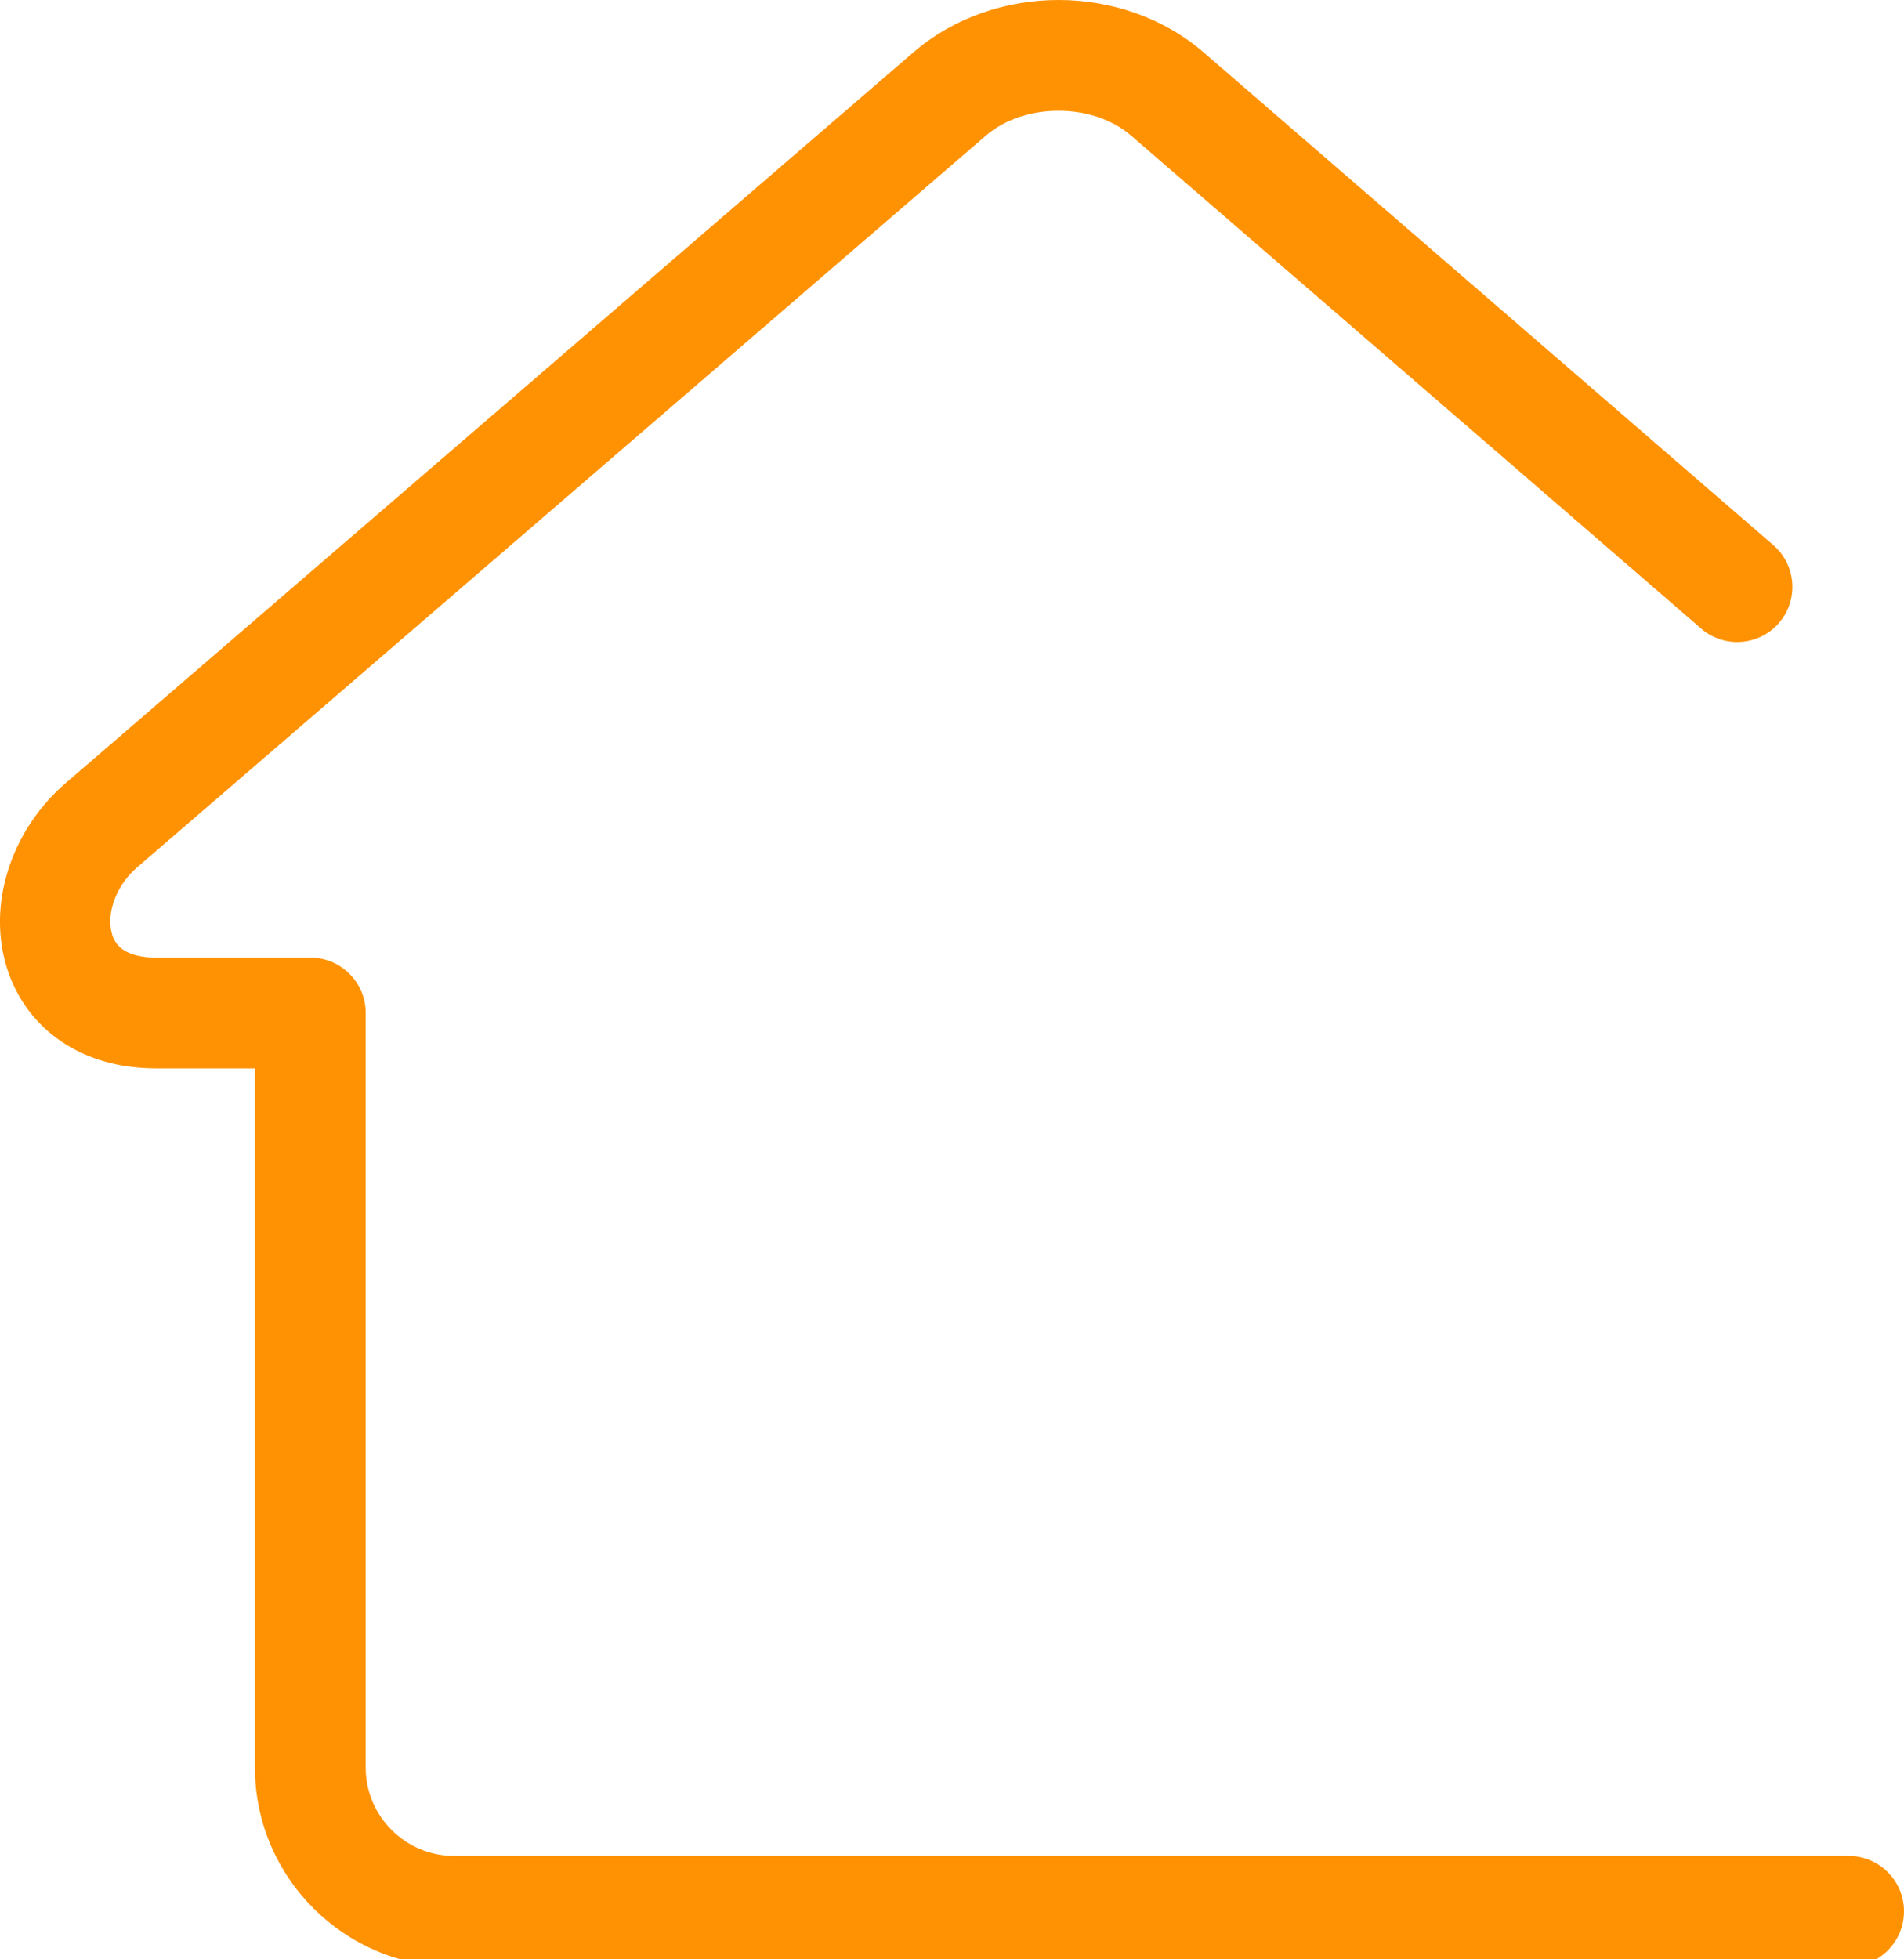 <?xml version="1.0" encoding="UTF-8" standalone="no"?>
<svg
   width="112.731"
   zoomAndPan="magnify"
   viewBox="0 0 84.548 87"
   height="116"
   preserveAspectRatio="xMidYMid"
   version="1.0"
   id="svg92"
   sodipodi:docname="favicon wohnraumheld.svg"
   inkscape:version="1.3 (0e150ed6c4, 2023-07-21)"
   xmlns:inkscape="http://www.inkscape.org/namespaces/inkscape"
   xmlns:sodipodi="http://sodipodi.sourceforge.net/DTD/sodipodi-0.dtd"
   xmlns="http://www.w3.org/2000/svg"
   xmlns:svg="http://www.w3.org/2000/svg">
  <sodipodi:namedview
     id="namedview92"
     pagecolor="#ffffff"
     bordercolor="#000000"
     borderopacity="0.25"
     inkscape:showpageshadow="2"
     inkscape:pageopacity="0.0"
     inkscape:pagecheckerboard="0"
     inkscape:deskcolor="#d1d1d1"
     inkscape:zoom="1.554"
     inkscape:cx="250"
     inkscape:cy="249.3565"
     inkscape:window-width="1920"
     inkscape:window-height="1009"
     inkscape:window-x="-8"
     inkscape:window-y="-8"
     inkscape:window-maximized="1"
     inkscape:current-layer="svg92"
     inkscape:export-bgcolor="#ffffff00" />
  <defs
     id="defs1">
    <clipPath
       id="c739af9c2c-4">
      <path
         d="M 44.648,142.301 H 171.398 v 87 H 44.648 Z m 0,0"
         clip-rule="nonzero"
         id="path1-7" />
    </clipPath>
  </defs>
  <g
     clip-path="url(#c739af9c2c-4)"
     id="g2-5"
     inkscape:export-filename="g5.svg"
     inkscape:export-xdpi="96"
     inkscape:export-ydpi="96"
     transform="translate(-44.878,-142.301)">
    <path
       fill="#ff9202"
       d="m 126.969,224.707 c 1.355,0 2.457,1.102 2.457,2.457 0,1.359 -1.098,2.461 -2.457,2.461 H 65.035 c -2.434,0 -4.641,-0.996 -6.242,-2.594 -1.598,-1.598 -2.594,-3.809 -2.594,-6.238 v -31.055 h -4.379 c -1.711,0 -3.117,-0.449 -4.219,-1.195 -1.215,-0.82 -2.023,-1.984 -2.43,-3.309 v 0.004 c -0.375,-1.227 -0.391,-2.582 -0.051,-3.891 0.402,-1.566 1.305,-3.094 2.676,-4.277 L 85.434,144.629 c 1.801,-1.555 4.137,-2.328 6.449,-2.328 2.309,0 4.645,0.773 6.445,2.328 l 25.293,21.875 c 1.027,0.887 1.137,2.434 0.254,3.457 -0.887,1.023 -2.434,1.137 -3.457,0.25 l -25.297,-21.875 c -0.863,-0.746 -2.039,-1.117 -3.238,-1.117 -1.199,0 -2.379,0.371 -3.242,1.117 l -37.637,32.445 c -0.594,0.508 -0.977,1.141 -1.141,1.773 -0.113,0.445 -0.117,0.875 -0.004,1.242 h -0.004 l 0.004,0.008 c 0.078,0.266 0.242,0.5 0.488,0.668 0.32,0.215 0.809,0.348 1.473,0.348 h 6.84 c 1.355,0 2.457,1.102 2.457,2.457 v 33.516 c 0,1.074 0.441,2.055 1.152,2.762 0.711,0.711 1.688,1.152 2.766,1.152 z"
       fill-opacity="1"
       fill-rule="nonzero"
       id="path2-5"
       sodipodi:nodetypes="cssscscsccccccscccccscccccccssssccc" />
  </g>
</svg>
